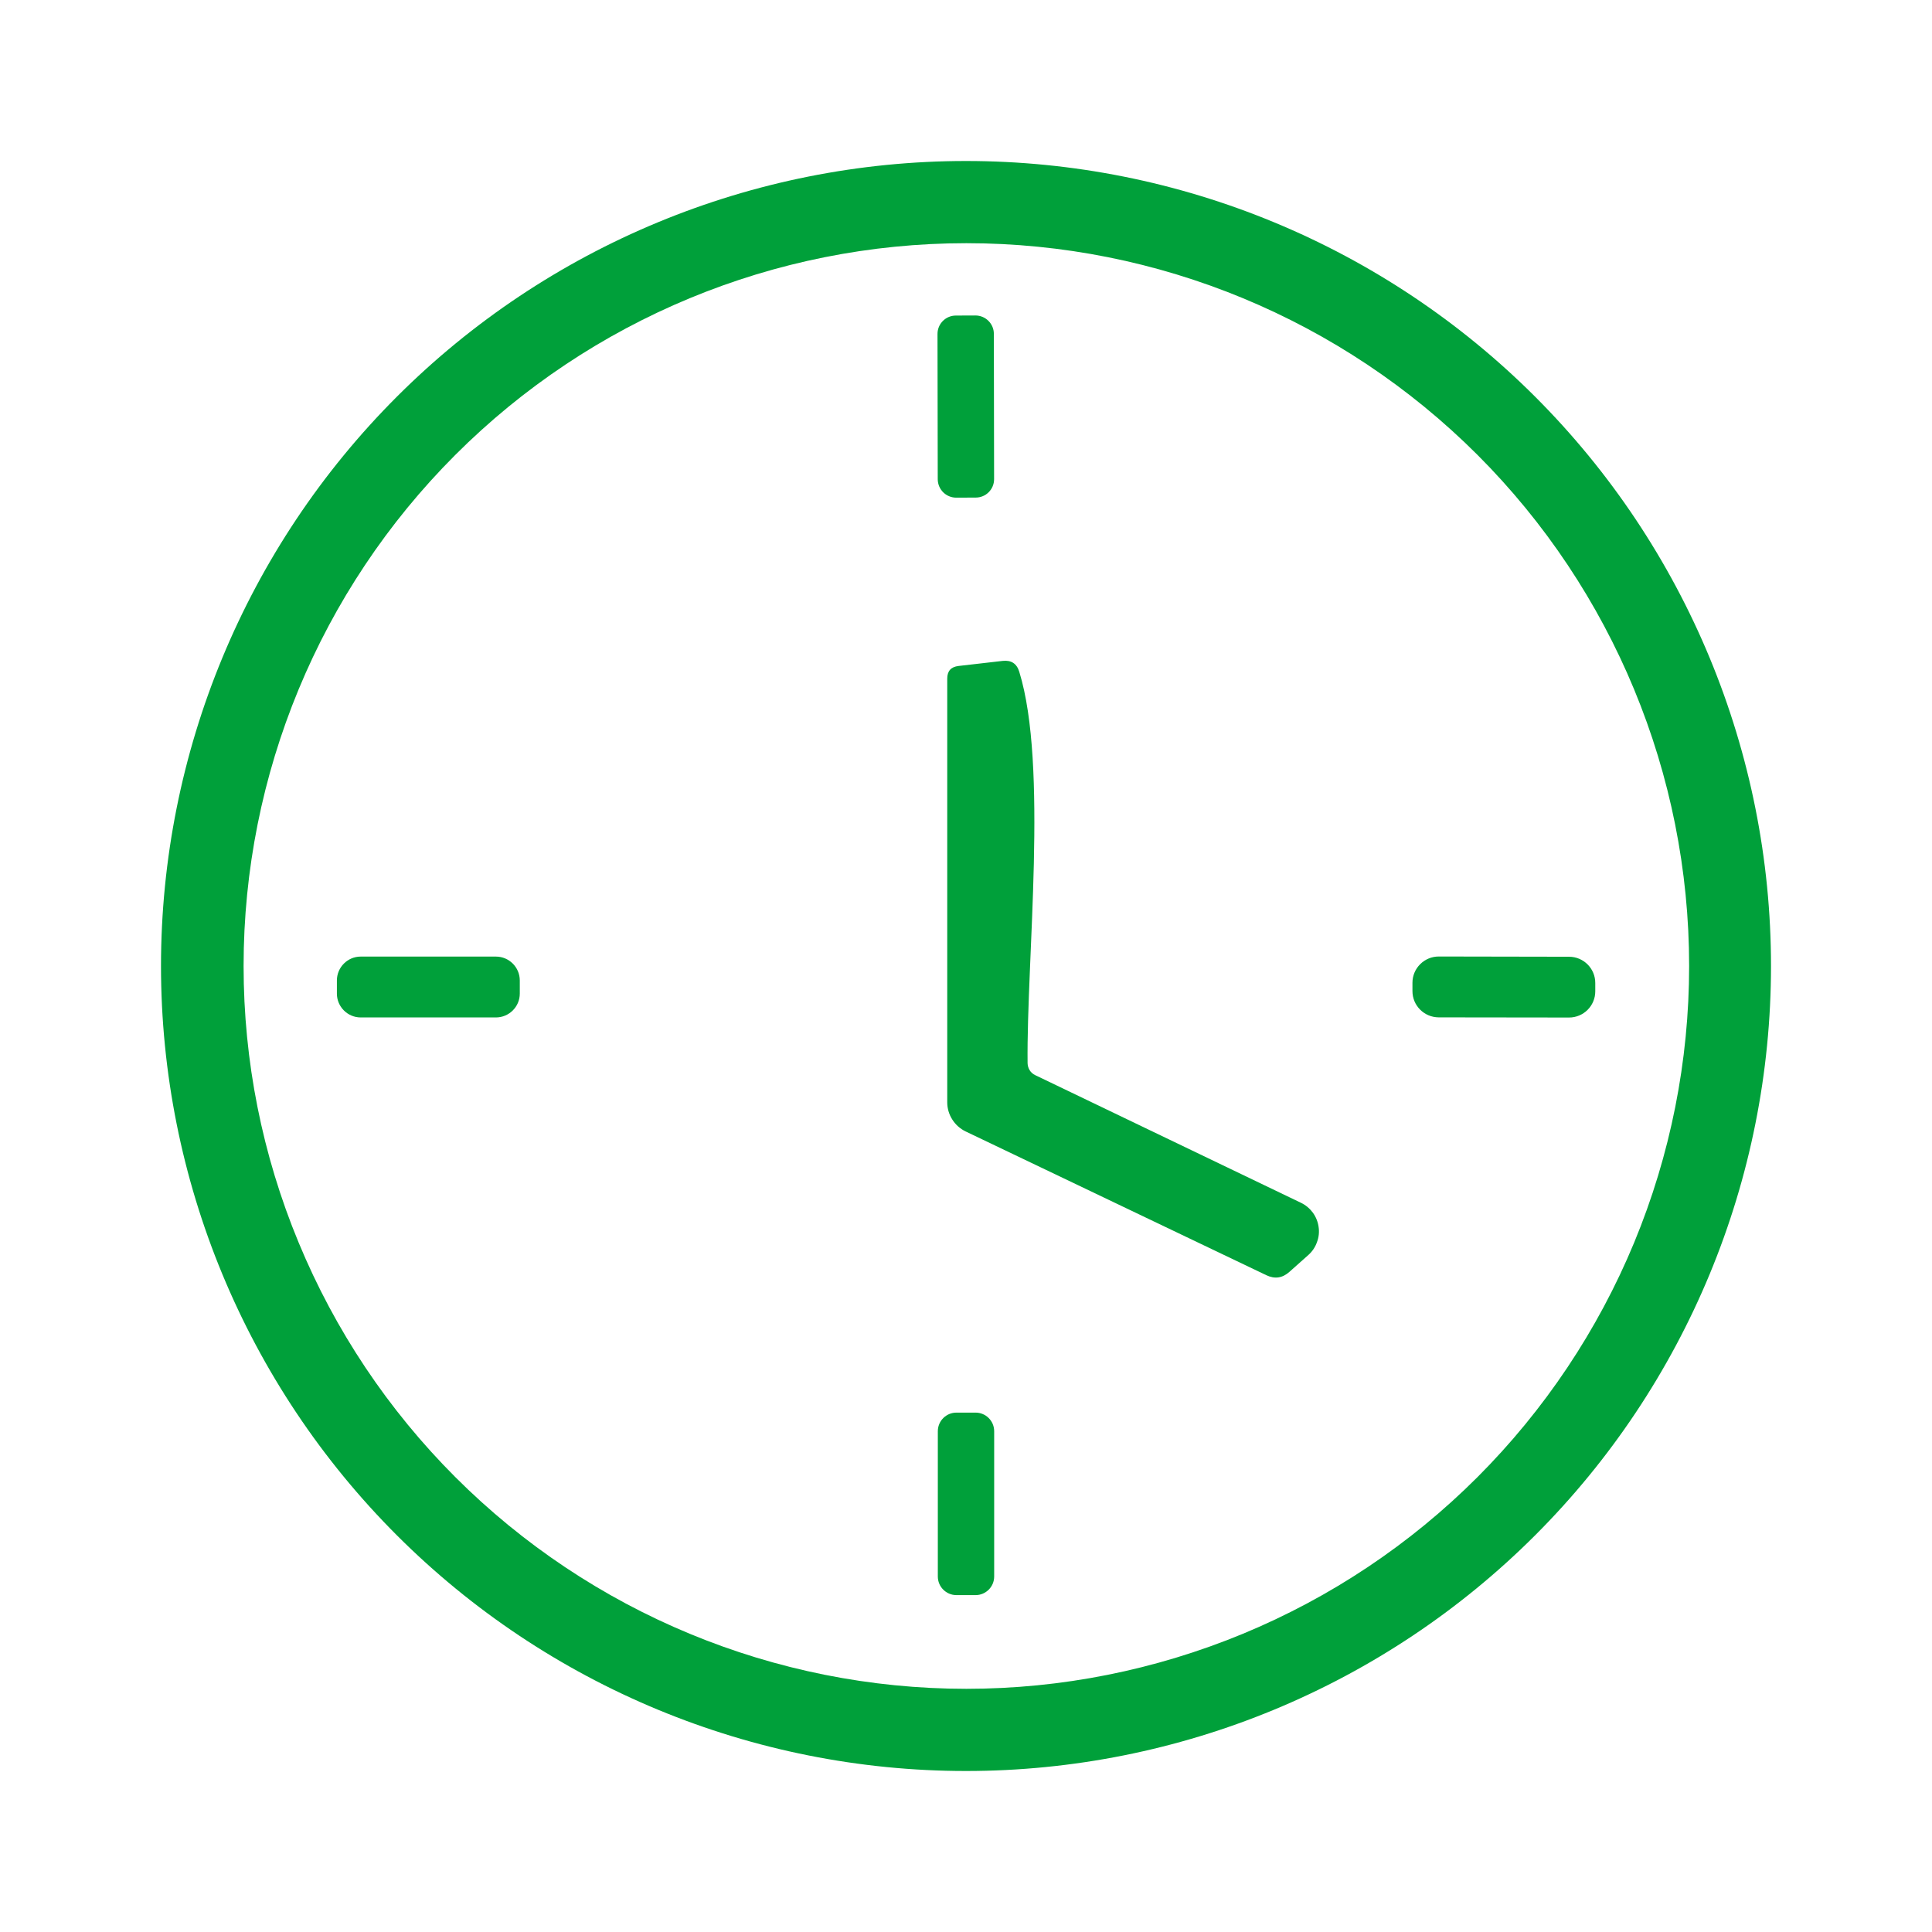 <svg xmlns="http://www.w3.org/2000/svg" width="24" height="24" viewBox="0 0 24 24" fill="none"><path d="M22 12C22 14.652 20.946 17.196 19.071 19.071C17.196 20.946 14.652 22 12 22C9.348 22 6.804 20.946 4.929 19.071C3.054 17.196 2 14.652 2 12C2 9.348 3.054 6.804 4.929 4.929C6.804 3.054 9.348 2 12 2C14.652 2 17.196 3.054 19.071 4.929C20.946 6.804 22 9.348 22 12ZM20.983 12C20.983 9.619 20.037 7.335 18.354 5.651C16.669 3.967 14.386 3.021 12.005 3.021C9.623 3.021 7.34 3.967 5.656 5.651C3.972 7.335 3.026 9.619 3.026 12C3.026 13.179 3.258 14.347 3.71 15.436C4.161 16.525 4.822 17.515 5.656 18.349C7.34 20.033 9.623 20.979 12.005 20.979C13.184 20.979 14.351 20.746 15.441 20.295C16.53 19.844 17.52 19.183 18.354 18.349C19.187 17.515 19.849 16.525 20.3 15.436C20.751 14.347 20.983 13.179 20.983 12Z" fill="#00A03A"></path><path d="M12.117 3.919L11.874 3.92C11.748 3.92 11.646 4.022 11.646 4.148L11.649 5.954C11.65 6.08 11.752 6.182 11.878 6.182L12.121 6.181C12.247 6.181 12.349 6.079 12.349 5.952L12.346 4.147C12.346 4.021 12.243 3.919 12.117 3.919Z" fill="#00A03A"></path><path d="M16.16 14.941C16.219 14.969 16.269 15.011 16.308 15.063C16.346 15.115 16.371 15.176 16.38 15.24C16.39 15.304 16.383 15.37 16.36 15.43C16.339 15.491 16.302 15.546 16.254 15.589L16.018 15.799C15.931 15.877 15.836 15.891 15.731 15.841L11.995 14.055C11.927 14.022 11.869 13.97 11.829 13.906C11.788 13.842 11.767 13.768 11.767 13.693V8.43C11.767 8.336 11.813 8.284 11.907 8.273L12.455 8.21C12.562 8.198 12.631 8.243 12.662 8.346C13.021 9.512 12.751 11.904 12.765 13.208C12.766 13.239 12.775 13.269 12.791 13.295C12.807 13.321 12.831 13.342 12.858 13.355L16.16 14.941Z" fill="#00A03A"></path><path d="M6.16 11.883H4.481C4.318 11.883 4.185 12.016 4.185 12.18V12.343C4.185 12.506 4.318 12.639 4.481 12.639H6.16C6.324 12.639 6.457 12.506 6.457 12.343V12.18C6.457 12.016 6.324 11.883 6.16 11.883Z" fill="#00A03A"></path><path d="M19.491 11.885L17.873 11.882C17.693 11.882 17.546 12.028 17.546 12.208V12.31C17.545 12.491 17.691 12.637 17.872 12.638L19.49 12.64C19.67 12.641 19.817 12.495 19.817 12.315V12.212C19.818 12.032 19.672 11.885 19.491 11.885Z" fill="#00A03A"></path><path d="M12.119 17.548H11.881C11.754 17.548 11.65 17.651 11.65 17.779V19.584C11.65 19.712 11.754 19.815 11.881 19.815H12.119C12.246 19.815 12.35 19.712 12.35 19.584V17.779C12.35 17.651 12.246 17.548 12.119 17.548Z" fill="#00A03A"></path></svg>